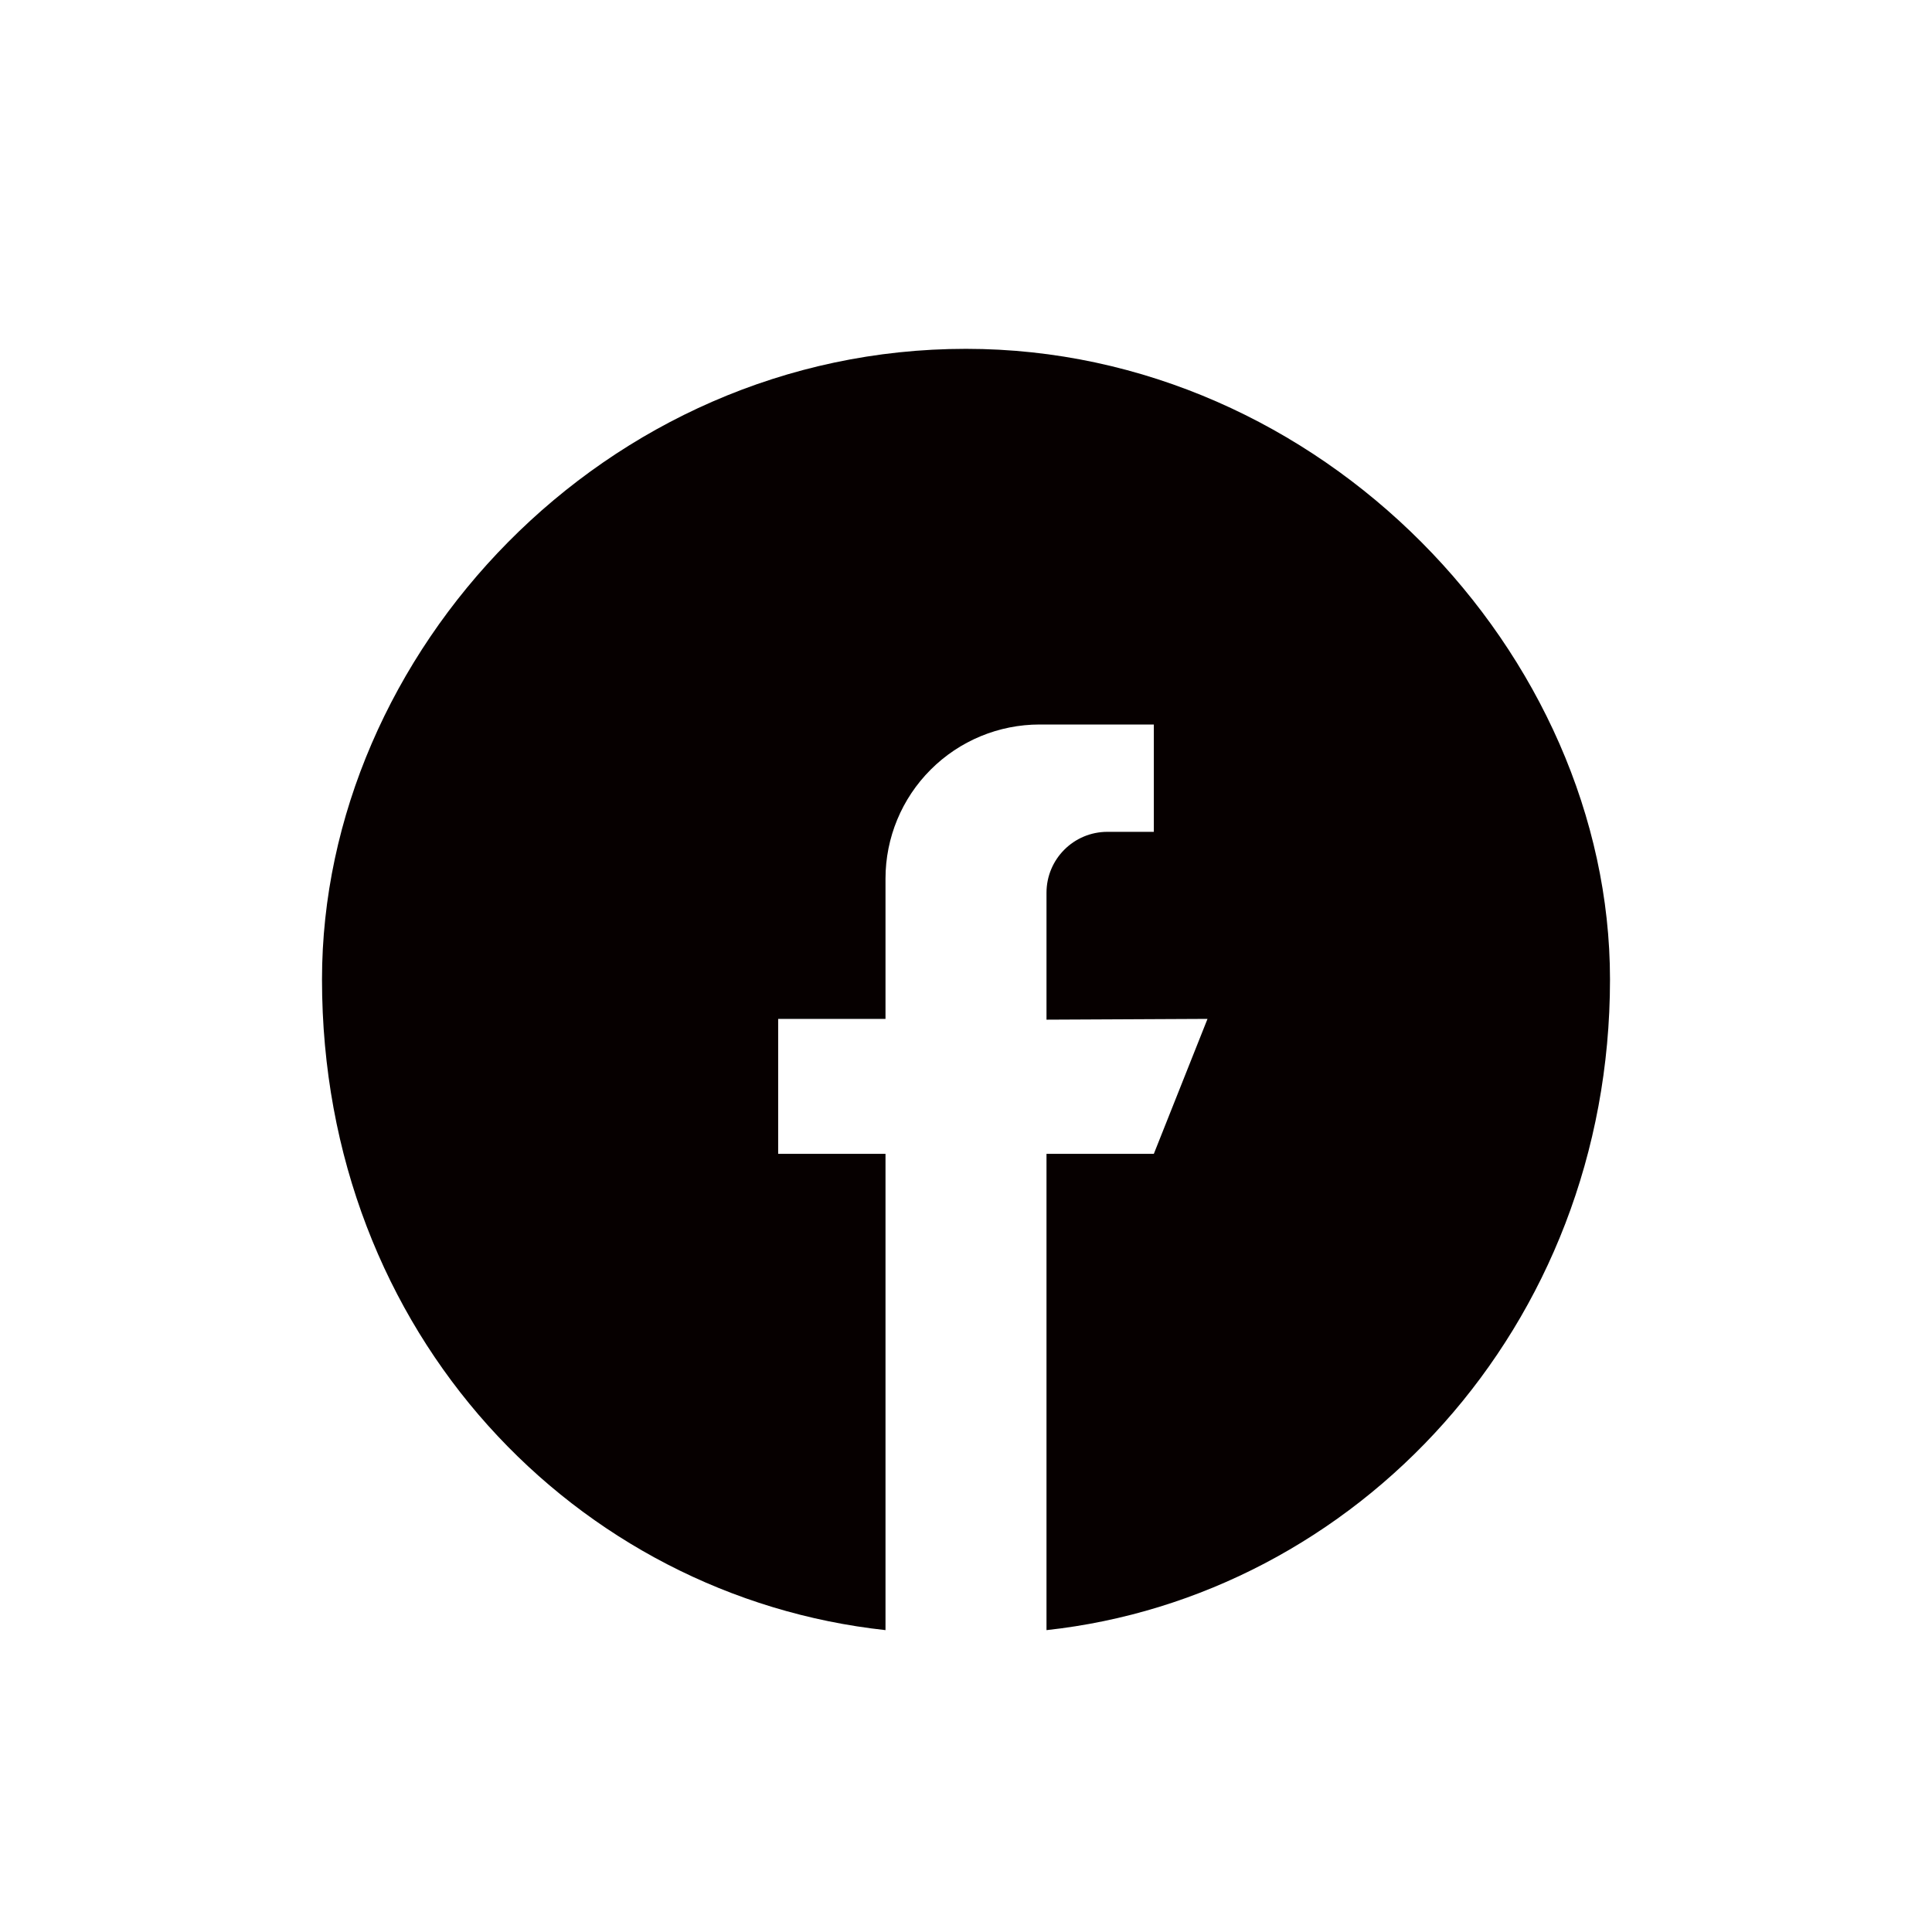 <svg xmlns="http://www.w3.org/2000/svg"  viewBox="0 0 72 72" width="64px" height="64px" clip-rule="evenodd" baseProfile="basic"><path fill="#060000" fill-rule="evenodd" d="M36,13c13.25,0,24,11.369,24,23.5c0,13-9.5,23-21,24.25V43h4	l2-5.029L39,38v-4.73c0-1.254,1.016-2.27,2.27-2.27c0.902,0,1.73,0,1.73,0v-4h-4.255c-1.524,0-2.985,0.605-4.062,1.683	C33.605,29.76,33,31.221,33,32.745c0,2.653,0,5.226,0,5.226h-4V43h4v17.75c-11.5-1.25-21-11-21-24.25C12,24.369,22.5,13,36,13z" clip-rule="evenodd"/></svg>